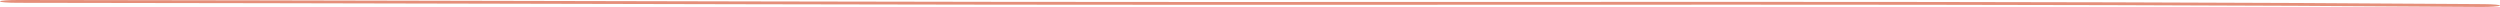 <svg width="1440" height="4" viewBox="0 0 1440 4" fill="none" xmlns="http://www.w3.org/2000/svg">
<path fill-rule="evenodd" clip-rule="evenodd" d="M1430.74 2.375C1147.1 0.282 858.664 1.44 574.311 1.063C386.281 0.811 198.239 0.203 10.345 6.08169e-05C4.712 -0.005 0.079 0.353 0.001 0.803C-0.074 1.253 4.437 1.621 10.067 1.627C197.939 1.83 385.962 2.438 573.97 2.69C857.814 3.067 1145.71 1.906 1428.83 3.997C1434.45 4.037 1439.41 3.709 1439.96 3.262C1440.47 2.814 1436.32 2.419 1430.74 2.375Z" fill="#E58F7A"/>
</svg>
